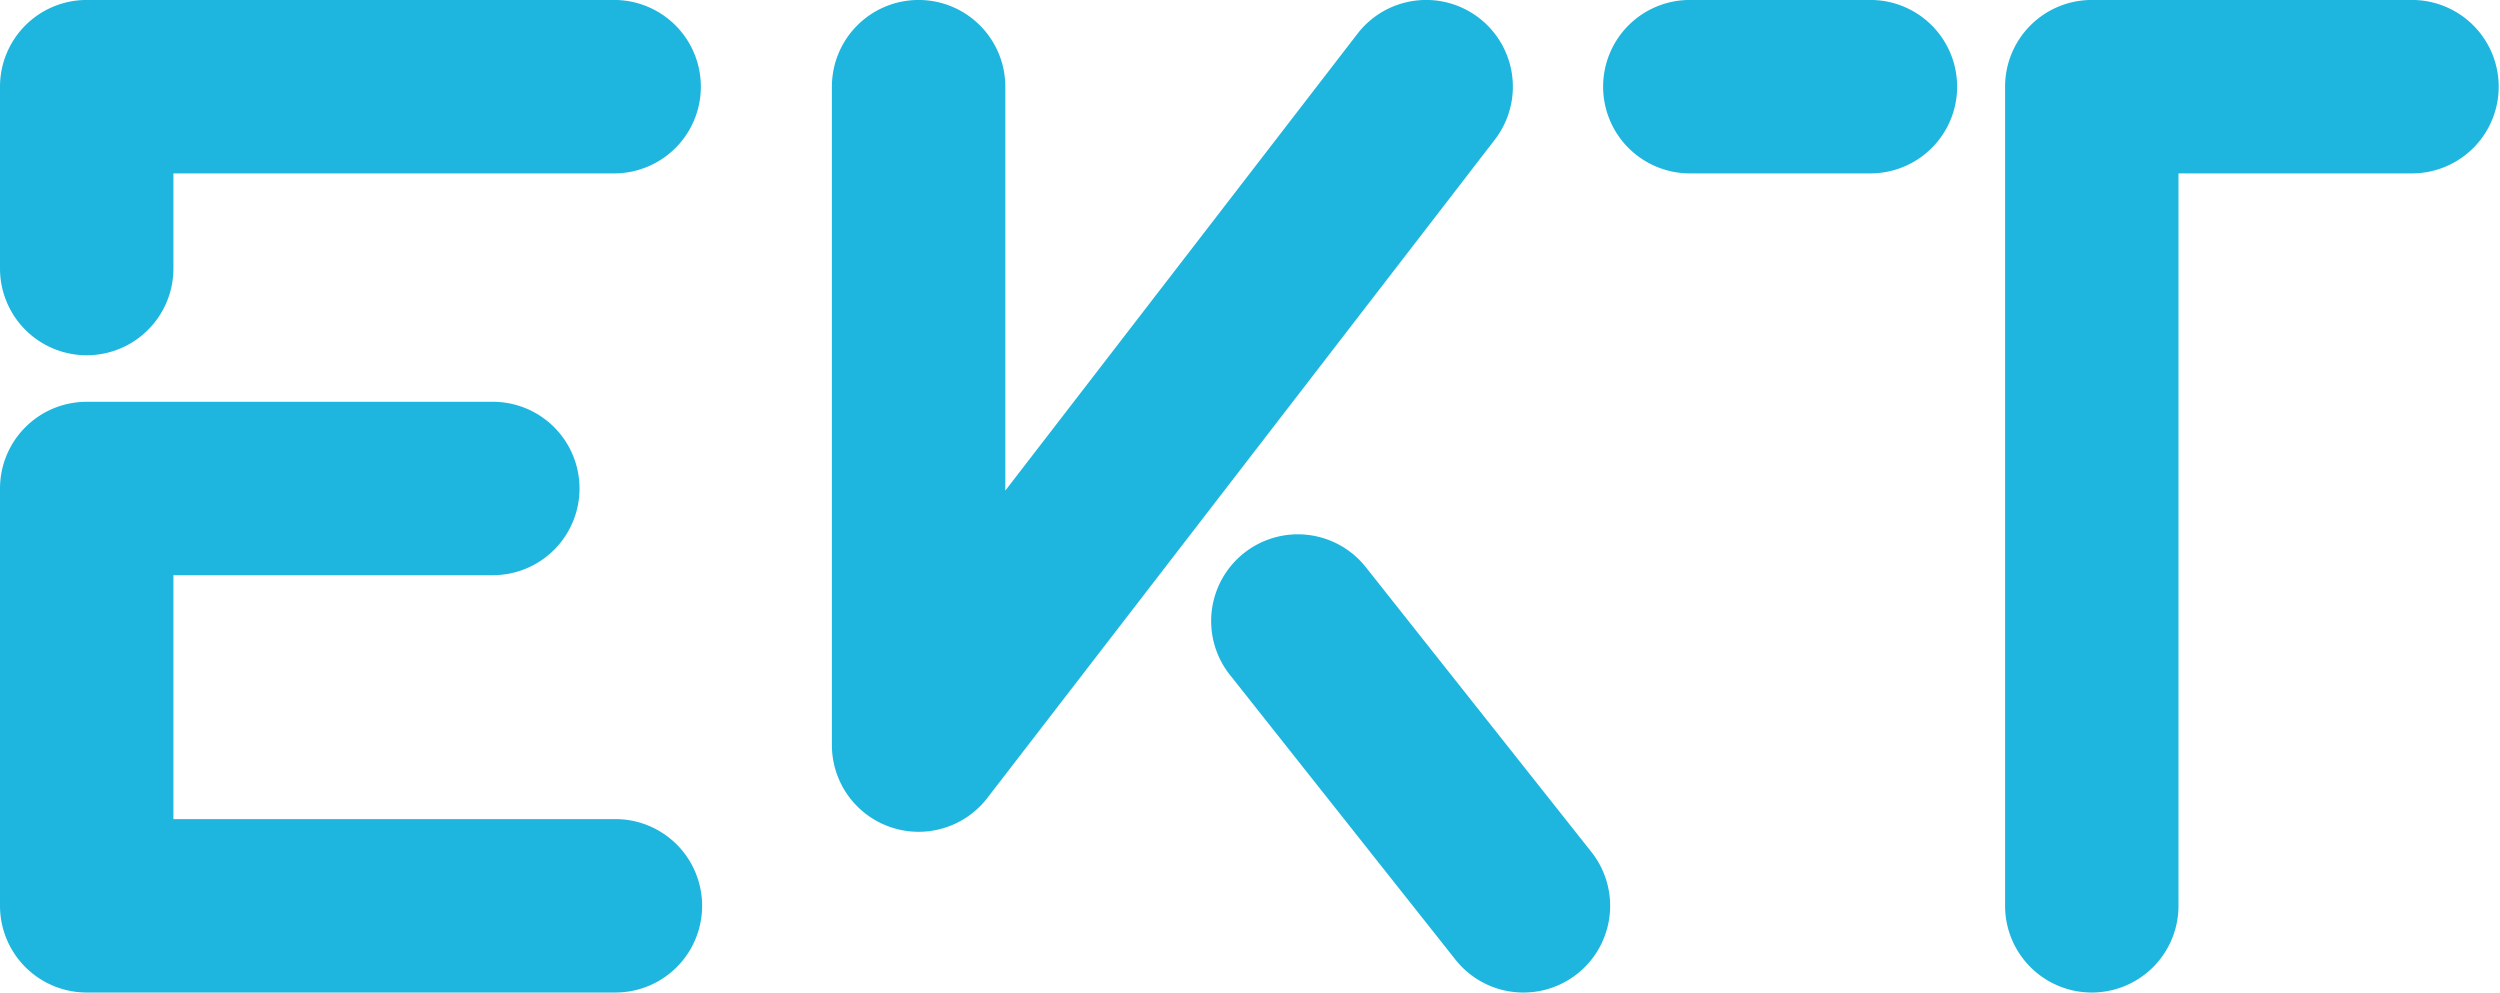 <svg xmlns="http://www.w3.org/2000/svg" width="267.867" height="106.347" viewBox="0 0 267.867 106.347">
  <path fill="#1eb6de" d="M158.48 1.928a9.29 9.29 0 0 0-13.03 1.686l-37.734 48.95V9.287a9.29 9.29 0 0 0-9.291-9.29 9.29 9.29 0 0 0-9.29 9.29v70.548a9.291 9.291 0 0 0 16.648 5.673l54.384-70.548a9.292 9.292 0 0 0-1.687-13.03m-12.136 58.842a9.29 9.29 0 0 0-13.05-1.514 9.29 9.29 0 0 0-1.515 13.051l24.17 30.515a9.275 9.275 0 0 0 7.288 3.523 9.291 9.291 0 0 0 7.277-15.06l-24.17-30.515M200.545-.004H181.06a9.29 9.29 0 0 0-9.291 9.29 9.29 9.29 0 0 0 9.29 9.291h19.487a9.291 9.291 0 0 0 0-18.58m58.026-.001h-34.444a9.29 9.29 0 0 0-9.29 9.29v87.77a9.29 9.29 0 0 0 9.29 9.29 9.29 9.29 0 0 0 9.29-9.29V18.577h25.154a9.291 9.291 0 0 0 0-18.58M65.94-.004H9.29A9.29 9.29 0 0 0 0 9.286v19.488a9.29 9.29 0 0 0 18.58 0V18.577h47.36a9.291 9.291 0 0 0 0-18.58m0 87.768H18.58V61.63h34.223a9.29 9.29 0 0 0 0-18.58H9.291A9.29 9.29 0 0 0 0 52.34v44.715a9.29 9.29 0 0 0 9.29 9.29h56.65a9.29 9.29 0 0 0 0-18.581"/>
</svg>
